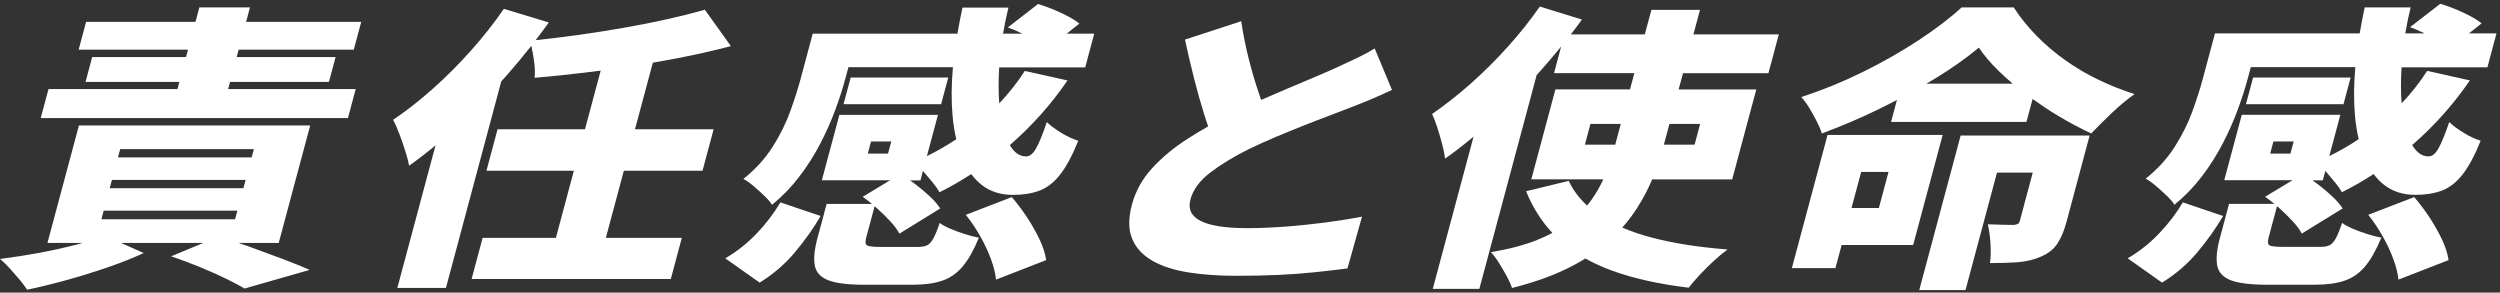 <svg width="393" height="46" viewBox="0 0 393 46" fill="none" xmlns="http://www.w3.org/2000/svg">
<rect x="0" y="0" width="393" height="46" fill="#333333" stroke="none"/>
<path d="M55.915 14H35.861L36.159 12.885H51.706L52.757 8.974H37.203L37.515 7.813H55.611L56.785 3.441H38.689L39.298 1.158H31.34L30.73 3.441H13.536L12.362 7.813H29.556L29.245 8.974H14.489L13.445 12.885H28.194L27.896 14H7.627L6.401 18.56H54.696L55.915 14Z" fill="white"/>
<path d="M1.492 42.143C2.024 42.733 2.542 43.33 3.055 43.933C3.567 44.536 3.969 45.074 4.268 45.541C6.214 45.139 8.276 44.633 10.455 44.03C12.635 43.427 14.781 42.759 16.909 42.032C19.03 41.306 20.924 40.554 22.584 39.775L19.03 38.193H31.956L26.904 40.288C28.46 40.813 29.972 41.384 31.438 41.987C32.903 42.59 34.246 43.187 35.465 43.777C36.685 44.367 37.677 44.893 38.436 45.36L48.671 42.428C47.562 41.929 46.206 41.384 44.604 40.774C42.996 40.171 41.316 39.548 39.558 38.913C38.864 38.66 38.183 38.426 37.502 38.193H43.813L48.761 19.721H12.408L7.459 38.193H12.953C12.563 38.303 12.168 38.413 11.753 38.517C9.949 38.984 8.03 39.399 6.006 39.775C3.976 40.145 1.978 40.456 0 40.709C0.467 41.079 0.966 41.559 1.498 42.149L1.492 42.143ZM18.894 23.444H39.908L39.558 24.747H18.543L18.894 23.444ZM17.596 28.282H38.611L38.261 29.586H17.246L17.596 28.282ZM16.299 33.121H37.314L36.951 34.47H15.936L16.299 33.121Z" fill="white"/>
<path d="M63.738 23.84C64.023 24.754 64.218 25.494 64.315 26.051C65.69 25.072 67.078 24.002 68.466 22.847L62.46 45.263H70.1L78.798 12.794C79.103 12.457 79.408 12.126 79.706 11.789C81.055 10.251 82.32 8.727 83.52 7.203C83.663 7.813 83.792 8.5 83.909 9.279C84.084 10.414 84.13 11.393 84.045 12.23C86.542 12.016 89.111 11.75 91.738 11.438C92.633 11.335 93.534 11.211 94.429 11.095L91.958 20.324H78.215L76.47 26.836H90.213L87.386 37.395H75.867L74.135 43.862H105.449L107.181 37.395H95.24L98.068 26.836H110.437L112.182 20.324H99.819L102.628 9.849C104.275 9.564 105.903 9.272 107.512 8.948C110.074 8.435 112.532 7.871 114.893 7.248L110.8 1.528C108.958 2.053 106.96 2.559 104.794 3.039C102.628 3.519 100.351 3.967 97.958 4.388C95.564 4.803 93.126 5.186 90.648 5.53C88.469 5.828 86.328 6.087 84.207 6.314C84.921 5.38 85.615 4.453 86.277 3.532L79.207 1.392C77.696 3.597 75.977 5.77 74.057 7.929C72.137 10.083 70.126 12.094 68.038 13.955C65.95 15.816 63.867 17.444 61.792 18.839C62.103 19.397 62.434 20.143 62.784 21.07C63.135 21.998 63.459 22.925 63.744 23.84H63.738Z" fill="white"/>
<path d="M149.067 12.185H133.728L132.605 16.375H147.945L149.067 12.185Z" fill="white"/>
<path d="M161.436 34.146C160.684 32.998 159.886 31.947 159.05 30.98L151.824 33.769C152.648 34.794 153.4 35.91 154.088 37.116C154.769 38.329 155.333 39.529 155.774 40.722C156.215 41.916 156.481 42.992 156.578 43.952L164.459 40.885C164.31 39.86 163.953 38.77 163.402 37.603C162.844 36.442 162.189 35.287 161.436 34.139V34.146Z" fill="white"/>
<path d="M120.153 30.773C120.717 31.318 121.119 31.791 121.366 32.194C122.994 30.858 124.44 29.366 125.698 27.705C126.957 26.045 128.046 24.326 128.967 22.542C129.888 20.759 130.666 19.008 131.302 17.282C131.938 15.563 132.457 13.955 132.859 12.47L133.371 10.563H149.8C149.554 13.293 149.534 15.842 149.742 18.19C149.858 19.514 150.06 20.739 150.325 21.887C148.84 22.88 147.303 23.762 145.707 24.54L147.446 18.054H131.951L130.829 22.244L130.316 24.151L130.303 24.19L129.642 26.661L129.194 28.334H139.935L135.609 30.942C136.108 31.279 136.595 31.655 137.081 32.057H129.947L128.513 37.408C128.02 39.237 127.884 40.69 128.092 41.76C128.299 42.831 129.013 43.596 130.232 44.063C131.451 44.53 133.339 44.763 135.881 44.763H143.418C145.292 44.763 146.849 44.556 148.094 44.134C149.34 43.713 150.416 42.973 151.318 41.903C152.226 40.833 153.076 39.322 153.886 37.369C153.244 37.246 152.524 37.058 151.726 36.812C150.929 36.565 150.163 36.286 149.43 35.975C148.697 35.664 148.127 35.352 147.718 35.047C147.355 36.131 147.024 36.948 146.719 37.493C146.414 38.038 146.09 38.394 145.74 38.563C145.39 38.731 144.903 38.816 144.268 38.816H138.482C137.315 38.816 136.595 38.738 136.316 38.582C136.037 38.427 135.991 38.011 136.173 37.324L137.49 32.421C137.626 32.537 137.762 32.648 137.898 32.771C138.651 33.452 139.345 34.133 139.98 34.82C140.61 35.501 141.076 36.137 141.381 36.727L147.802 32.771C147.426 32.181 146.894 31.558 146.207 30.909C145.519 30.261 144.767 29.625 143.956 29.003C143.658 28.769 143.353 28.561 143.055 28.354H144.689L145.085 26.869C145.085 26.869 145.111 26.901 145.124 26.914C145.636 27.504 146.136 28.094 146.616 28.685C147.095 29.275 147.452 29.787 147.692 30.222C149.391 29.379 151.052 28.425 152.673 27.368C153.166 28.023 153.718 28.6 154.34 29.08C155.67 30.118 157.311 30.637 159.257 30.637C160.846 30.637 162.234 30.41 163.421 29.962C164.601 29.515 165.678 28.678 166.644 27.452C167.611 26.227 168.564 24.449 169.505 22.127C168.687 21.881 167.812 21.479 166.884 20.915C165.957 20.357 165.178 19.786 164.562 19.196C163.907 21.122 163.343 22.497 162.869 23.334C162.396 24.17 161.877 24.592 161.313 24.592C160.294 24.592 159.438 23.995 158.738 22.808C158.738 22.808 158.738 22.808 158.744 22.808C162.227 19.786 165.25 16.394 167.812 12.645L161.099 11.153C159.931 12.963 158.595 14.655 157.084 16.251C156.948 14.532 156.948 12.645 157.071 10.595H170.594L172.015 5.29H167.682L169.68 3.707C168.979 3.149 168.006 2.585 166.767 2.008C165.522 1.431 164.329 0.977 163.181 0.633L158.426 4.31C159.172 4.576 159.938 4.907 160.716 5.29H157.681C157.908 3.947 158.18 2.585 158.524 1.197H151.305C151 2.579 150.734 3.941 150.514 5.29H127.761L125.854 12.405C125.439 13.955 124.894 15.661 124.219 17.522C123.545 19.384 122.624 21.239 121.456 23.081C120.289 24.929 118.758 26.609 116.864 28.127C117.299 28.347 117.824 28.711 118.427 29.223C119.031 29.735 119.614 30.261 120.179 30.806L120.153 30.773ZM139.598 24.145H136.413L136.926 22.238H140.11L139.598 24.145Z" fill="white"/>
<path d="M124.92 39.704C126.477 37.862 127.839 35.943 129.006 33.958L122.682 31.817C121.651 33.556 120.399 35.19 118.927 36.727C117.455 38.264 115.814 39.555 114.011 40.612L119.414 44.426C121.534 43.122 123.37 41.546 124.927 39.704H124.92Z" fill="white"/>
<path d="M181.173 41.008C182.697 41.858 184.585 42.468 186.842 42.825C189.099 43.181 191.589 43.356 194.314 43.356C196.681 43.356 198.88 43.311 200.903 43.22C202.927 43.129 204.84 42.987 206.643 42.799C208.446 42.611 210.172 42.409 211.819 42.195L214.109 34.056C212.351 34.399 210.412 34.704 208.291 34.983C206.163 35.262 204.042 35.482 201.935 35.632C199.827 35.787 197.881 35.865 196.116 35.865C192.718 35.865 190.273 35.495 188.774 34.749C187.276 34.004 186.731 32.875 187.14 31.351C187.555 29.801 188.599 28.387 190.266 27.116C191.933 25.844 193.95 24.618 196.318 23.438C197.66 22.789 199.068 22.154 200.546 21.531C202.019 20.908 203.485 20.312 204.924 19.741C206.371 19.17 207.713 18.645 208.952 18.184C210.191 17.717 211.248 17.315 212.117 16.971C213.337 16.504 214.498 16.044 215.594 15.577C216.69 15.11 217.767 14.63 218.817 14.137L216.106 7.625C215.179 8.183 214.206 8.702 213.194 9.182C212.182 9.662 211.028 10.2 209.737 10.784C208.848 11.186 207.778 11.653 206.527 12.178C205.268 12.704 203.913 13.281 202.453 13.897C201.085 14.481 199.684 15.084 198.25 15.707C198.127 15.35 198.004 14.987 197.881 14.617C197.323 12.989 196.804 11.231 196.324 9.337C195.838 7.444 195.436 5.446 195.118 3.338L186.277 6.224C186.718 8.274 187.192 10.278 187.685 12.25C188.184 14.221 188.71 16.102 189.274 17.899C189.488 18.58 189.702 19.235 189.916 19.871C188.82 20.493 187.75 21.142 186.712 21.803C184.533 23.198 182.671 24.742 181.121 26.434C179.571 28.127 178.507 30.041 177.936 32.181C177.366 34.321 177.379 36.111 177.982 37.551C178.585 38.991 179.649 40.139 181.173 40.995V41.008Z" fill="white"/>
<path d="M226.737 22.769C226.958 23.651 227.1 24.371 227.165 24.936C228.65 23.898 230.149 22.73 231.647 21.472L225.232 45.405H232.555L241.564 11.795C241.791 11.549 242.018 11.302 242.238 11.049C243.354 9.797 244.405 8.546 245.417 7.307L244.295 11.497H256.923L256.235 14.052H244.509L240.721 28.192H252.032C251.514 29.34 250.884 30.429 250.138 31.474C249.937 31.759 249.717 32.031 249.483 32.31C248.244 31.162 247.278 29.872 246.604 28.432L239.903 30.06C240.915 32.57 242.297 34.755 244.035 36.617C243.283 37.013 242.485 37.382 241.616 37.733C239.592 38.537 237.18 39.172 234.365 39.639C234.806 40.106 235.24 40.684 235.675 41.384C236.109 42.085 236.511 42.779 236.894 43.479C237.27 44.179 237.536 44.776 237.685 45.269C240.792 44.491 243.536 43.55 245.903 42.428C247.09 41.87 248.199 41.274 249.224 40.638C250.489 41.345 251.864 41.974 253.362 42.526C256.761 43.764 260.795 44.666 265.458 45.224C265.945 44.601 266.535 43.92 267.229 43.174C267.923 42.428 268.656 41.702 269.434 40.988C270.206 40.275 270.926 39.685 271.581 39.218C267.106 38.874 263.175 38.264 259.79 37.382C258.045 36.928 256.456 36.39 255.022 35.774C255.522 35.209 256.002 34.632 256.436 34.035C257.643 32.375 258.648 30.63 259.459 28.801C259.55 28.6 259.627 28.399 259.712 28.198H272.301L276.089 14.059H263.882L264.57 11.503H277.996L279.63 5.406H266.204L267.242 1.547H259.601L258.564 5.406H246.934C247.538 4.628 248.121 3.856 248.679 3.078L242.063 1.028C240.572 3.169 238.892 5.277 237.024 7.352C235.156 9.434 233.203 11.367 231.167 13.17C229.13 14.967 227.113 16.549 225.122 17.918C225.394 18.476 225.68 19.202 225.965 20.104C226.257 21.005 226.51 21.894 226.737 22.776V22.769ZM253.92 22.743H249.146L250.015 19.487H254.789L253.913 22.743H253.92ZM262.429 19.487H267.261L266.392 22.743H261.56L262.436 19.487H262.429Z" fill="white"/>
<path d="M289.495 38.517H300.748L305.386 21.213H287.29L281.68 42.15H288.529L289.502 38.524L289.495 38.517ZM292.576 27.024H296.876L295.359 32.7H291.058L292.576 27.024Z" fill="white"/>
<path d="M285.597 19.092C285.96 19.792 286.226 20.415 286.395 20.979C289.495 19.831 292.576 18.515 295.624 17.023C296.5 16.595 297.356 16.16 298.199 15.719L297.278 19.163H318.559L319.525 15.557C320.822 16.485 322.145 17.38 323.54 18.21C325.278 19.248 327.01 20.175 328.742 20.979C329.721 19.955 330.798 18.884 331.965 17.769C333.133 16.653 334.326 15.661 335.552 14.792C333.593 14.169 331.699 13.417 329.87 12.535C328.035 11.652 326.309 10.634 324.688 9.486C323.066 8.338 321.568 7.067 320.193 5.672C318.818 4.278 317.599 2.773 316.548 1.158H308.376C306.592 2.806 304.348 4.518 301.637 6.302C298.932 8.085 295.987 9.759 292.809 11.328C289.631 12.891 286.414 14.201 283.158 15.259C283.599 15.726 284.027 16.303 284.442 17.003C284.858 17.704 285.247 18.398 285.603 19.098L285.597 19.092ZM304.199 12.347C306.864 10.719 309.154 9.097 311.074 7.482C311.885 8.695 312.929 9.927 314.219 11.179C314.907 11.847 315.64 12.509 316.405 13.157H302.824C303.284 12.885 303.745 12.619 304.192 12.347H304.199Z" fill="white"/>
<path d="M317.19 41.216C318.507 41.125 319.726 40.827 320.848 40.334C322.009 39.841 322.872 39.147 323.443 38.265C324.013 37.383 324.487 36.254 324.85 34.892L328.489 21.311H308.213L301.708 45.594H308.979L313.928 27.128H319.551L317.521 34.711C317.456 34.957 317.346 35.119 317.203 35.197C317.06 35.275 316.84 35.327 316.548 35.359C316.263 35.359 315.698 35.353 314.855 35.333C314.012 35.32 313.221 35.294 312.488 35.262C312.689 36.099 312.825 37.097 312.903 38.265C312.981 39.426 312.955 40.457 312.819 41.359C314.408 41.359 315.867 41.313 317.184 41.222L317.19 41.216Z" fill="white"/>
<path d="M391.027 10.556L392.447 5.251H388.114L390.112 3.668C389.412 3.11 388.439 2.546 387.2 1.969C385.955 1.392 384.761 0.938 383.613 0.594L378.859 4.271C379.605 4.537 380.37 4.868 381.148 5.251H378.113C378.34 3.908 378.613 2.546 378.956 1.158H371.737C371.432 2.54 371.167 3.902 370.946 5.251H348.193L346.286 12.366C345.871 13.916 345.326 15.622 344.652 17.483C343.977 19.345 343.056 21.2 341.889 23.042C340.721 24.89 339.191 26.57 337.297 28.088C337.731 28.308 338.257 28.672 338.86 29.184C339.463 29.696 340.047 30.222 340.611 30.767C341.175 31.311 341.578 31.785 341.824 32.187C343.452 30.851 344.898 29.359 346.157 27.699C347.415 26.038 348.505 24.32 349.426 22.536C350.347 20.752 351.125 19.001 351.761 17.276C352.396 15.557 352.915 13.948 353.317 12.463L353.83 10.556H370.259C370.019 13.287 369.993 15.836 370.2 18.184C370.317 19.507 370.518 20.733 370.784 21.881C369.299 22.873 367.762 23.755 366.166 24.534L367.904 18.047H352.409L351.287 22.238L350.775 24.144L350.762 24.183L350.1 26.654L349.653 28.328H360.393L356.067 30.935C356.567 31.272 357.053 31.649 357.54 32.051H350.405L348.972 37.402C348.479 39.231 348.342 40.684 348.55 41.754C348.758 42.824 349.471 43.589 350.69 44.056C351.91 44.523 353.797 44.757 356.34 44.757H363.876C365.751 44.757 367.307 44.549 368.553 44.128C369.798 43.706 370.875 42.967 371.776 41.897C372.684 40.826 373.534 39.315 374.345 37.363C373.703 37.239 372.983 37.051 372.185 36.805C371.387 36.559 370.622 36.28 369.889 35.968C369.156 35.657 368.585 35.346 368.177 35.041C367.813 36.124 367.483 36.941 367.178 37.486C366.873 38.031 366.549 38.388 366.198 38.556C365.848 38.725 365.362 38.809 364.726 38.809H358.941C357.773 38.809 357.053 38.731 356.774 38.576C356.495 38.42 356.45 38.005 356.632 37.317L357.948 32.414C358.084 32.531 358.221 32.641 358.357 32.764C359.109 33.445 359.803 34.126 360.439 34.814C361.068 35.495 361.535 36.13 361.84 36.721L368.261 32.764C367.885 32.174 367.353 31.551 366.665 30.903C365.978 30.254 365.226 29.619 364.415 28.996C364.116 28.762 363.812 28.555 363.513 28.347H365.148L365.543 26.862C365.543 26.862 365.569 26.894 365.582 26.907C366.095 27.498 366.594 28.088 367.074 28.678C367.554 29.268 367.911 29.781 368.151 30.215C369.85 29.372 371.51 28.419 373.132 27.361C373.625 28.017 374.176 28.594 374.799 29.074C376.128 30.111 377.769 30.63 379.715 30.63C381.304 30.63 382.692 30.403 383.879 29.956C385.06 29.508 386.136 28.672 387.103 27.446C388.069 26.22 389.023 24.443 389.963 22.121C389.146 21.874 388.27 21.472 387.343 20.908C386.415 20.35 385.637 19.779 385.021 19.189C384.366 21.115 383.801 22.49 383.328 23.327C382.854 24.164 382.336 24.585 381.771 24.585C380.753 24.585 379.897 23.989 379.196 22.802C382.679 19.779 385.702 16.387 388.264 12.638L381.551 11.146C380.39 12.956 379.047 14.649 377.536 16.244C377.4 14.526 377.4 12.638 377.523 10.589H391.046L391.027 10.556ZM360.056 24.144H356.872L357.384 22.238H360.568L360.056 24.144Z" fill="white"/>
<path d="M369.519 12.185H354.187L353.064 16.375H368.397L369.519 12.185Z" fill="white"/>
<path d="M343.141 31.817C342.109 33.556 340.857 35.19 339.385 36.727C337.913 38.264 336.272 39.555 334.469 40.612L339.872 44.426C341.993 43.122 343.828 41.546 345.385 39.704C346.941 37.862 348.303 35.943 349.471 33.958L343.147 31.817H343.141Z" fill="white"/>
<path d="M381.894 34.146C381.142 32.998 380.344 31.947 379.508 30.98L372.282 33.769C373.106 34.794 373.858 35.91 374.546 37.116C375.227 38.329 375.791 39.529 376.232 40.722C376.673 41.916 376.939 42.992 377.036 43.952L384.917 40.885C384.768 39.86 384.411 38.77 383.86 37.603C383.302 36.442 382.647 35.287 381.894 34.139V34.146Z" fill="white"/>
</svg>
